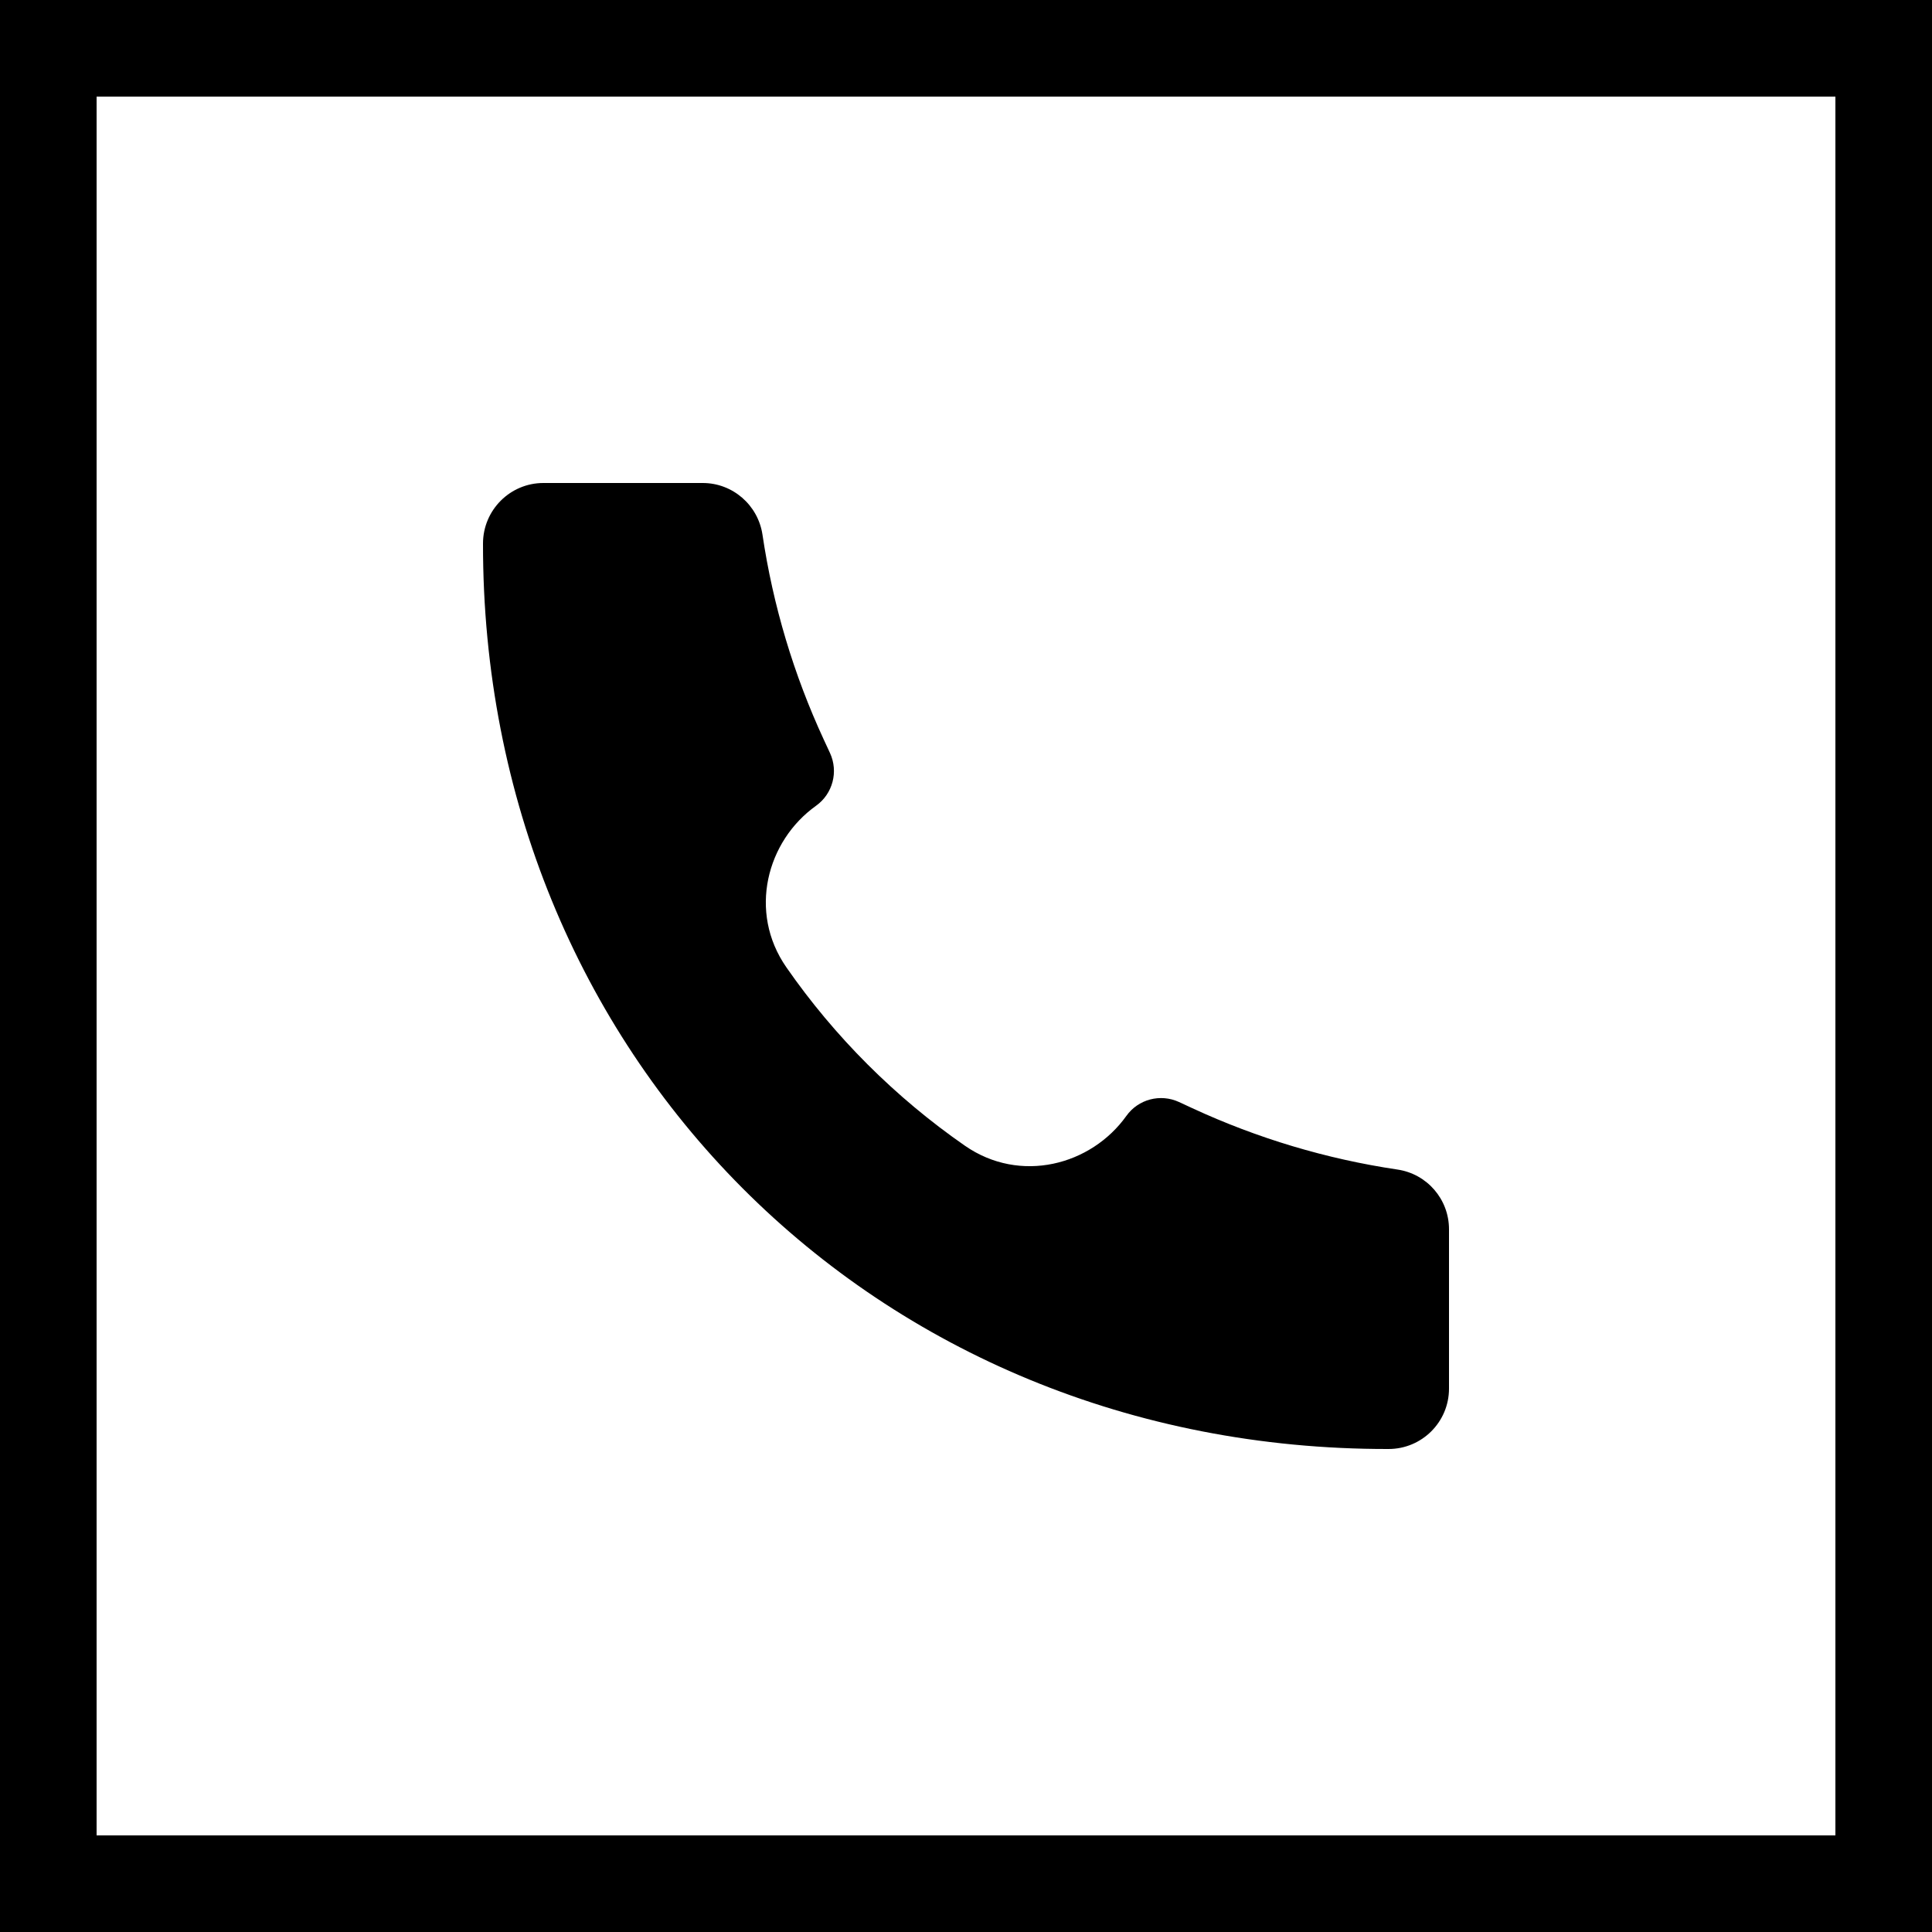 <?xml version="1.0" encoding="UTF-8"?> <svg xmlns="http://www.w3.org/2000/svg" width="20" height="20" viewBox="0 0 20 20" fill="none"><path d="M14.373 15C9.041 15.008 4.994 10.912 5 5.627C5 5.281 5.28 5 5.625 5H7.275C7.584 5 7.847 5.228 7.893 5.534C8.002 6.268 8.216 6.983 8.528 7.657L8.592 7.795C8.681 7.988 8.621 8.217 8.448 8.341C7.937 8.705 7.742 9.44 8.14 10.013C8.639 10.732 9.269 11.361 9.988 11.86C10.561 12.258 11.295 12.063 11.66 11.552C11.783 11.379 12.012 11.319 12.205 11.408L12.343 11.472C13.017 11.784 13.732 11.998 14.466 12.107C14.773 12.152 15 12.415 15 12.725V14.375C15 14.72 14.72 15 14.374 15L14.373 15Z" fill="black"></path><rect x="0.5" y="0.5" width="19" height="19" stroke="black"></rect></svg> 